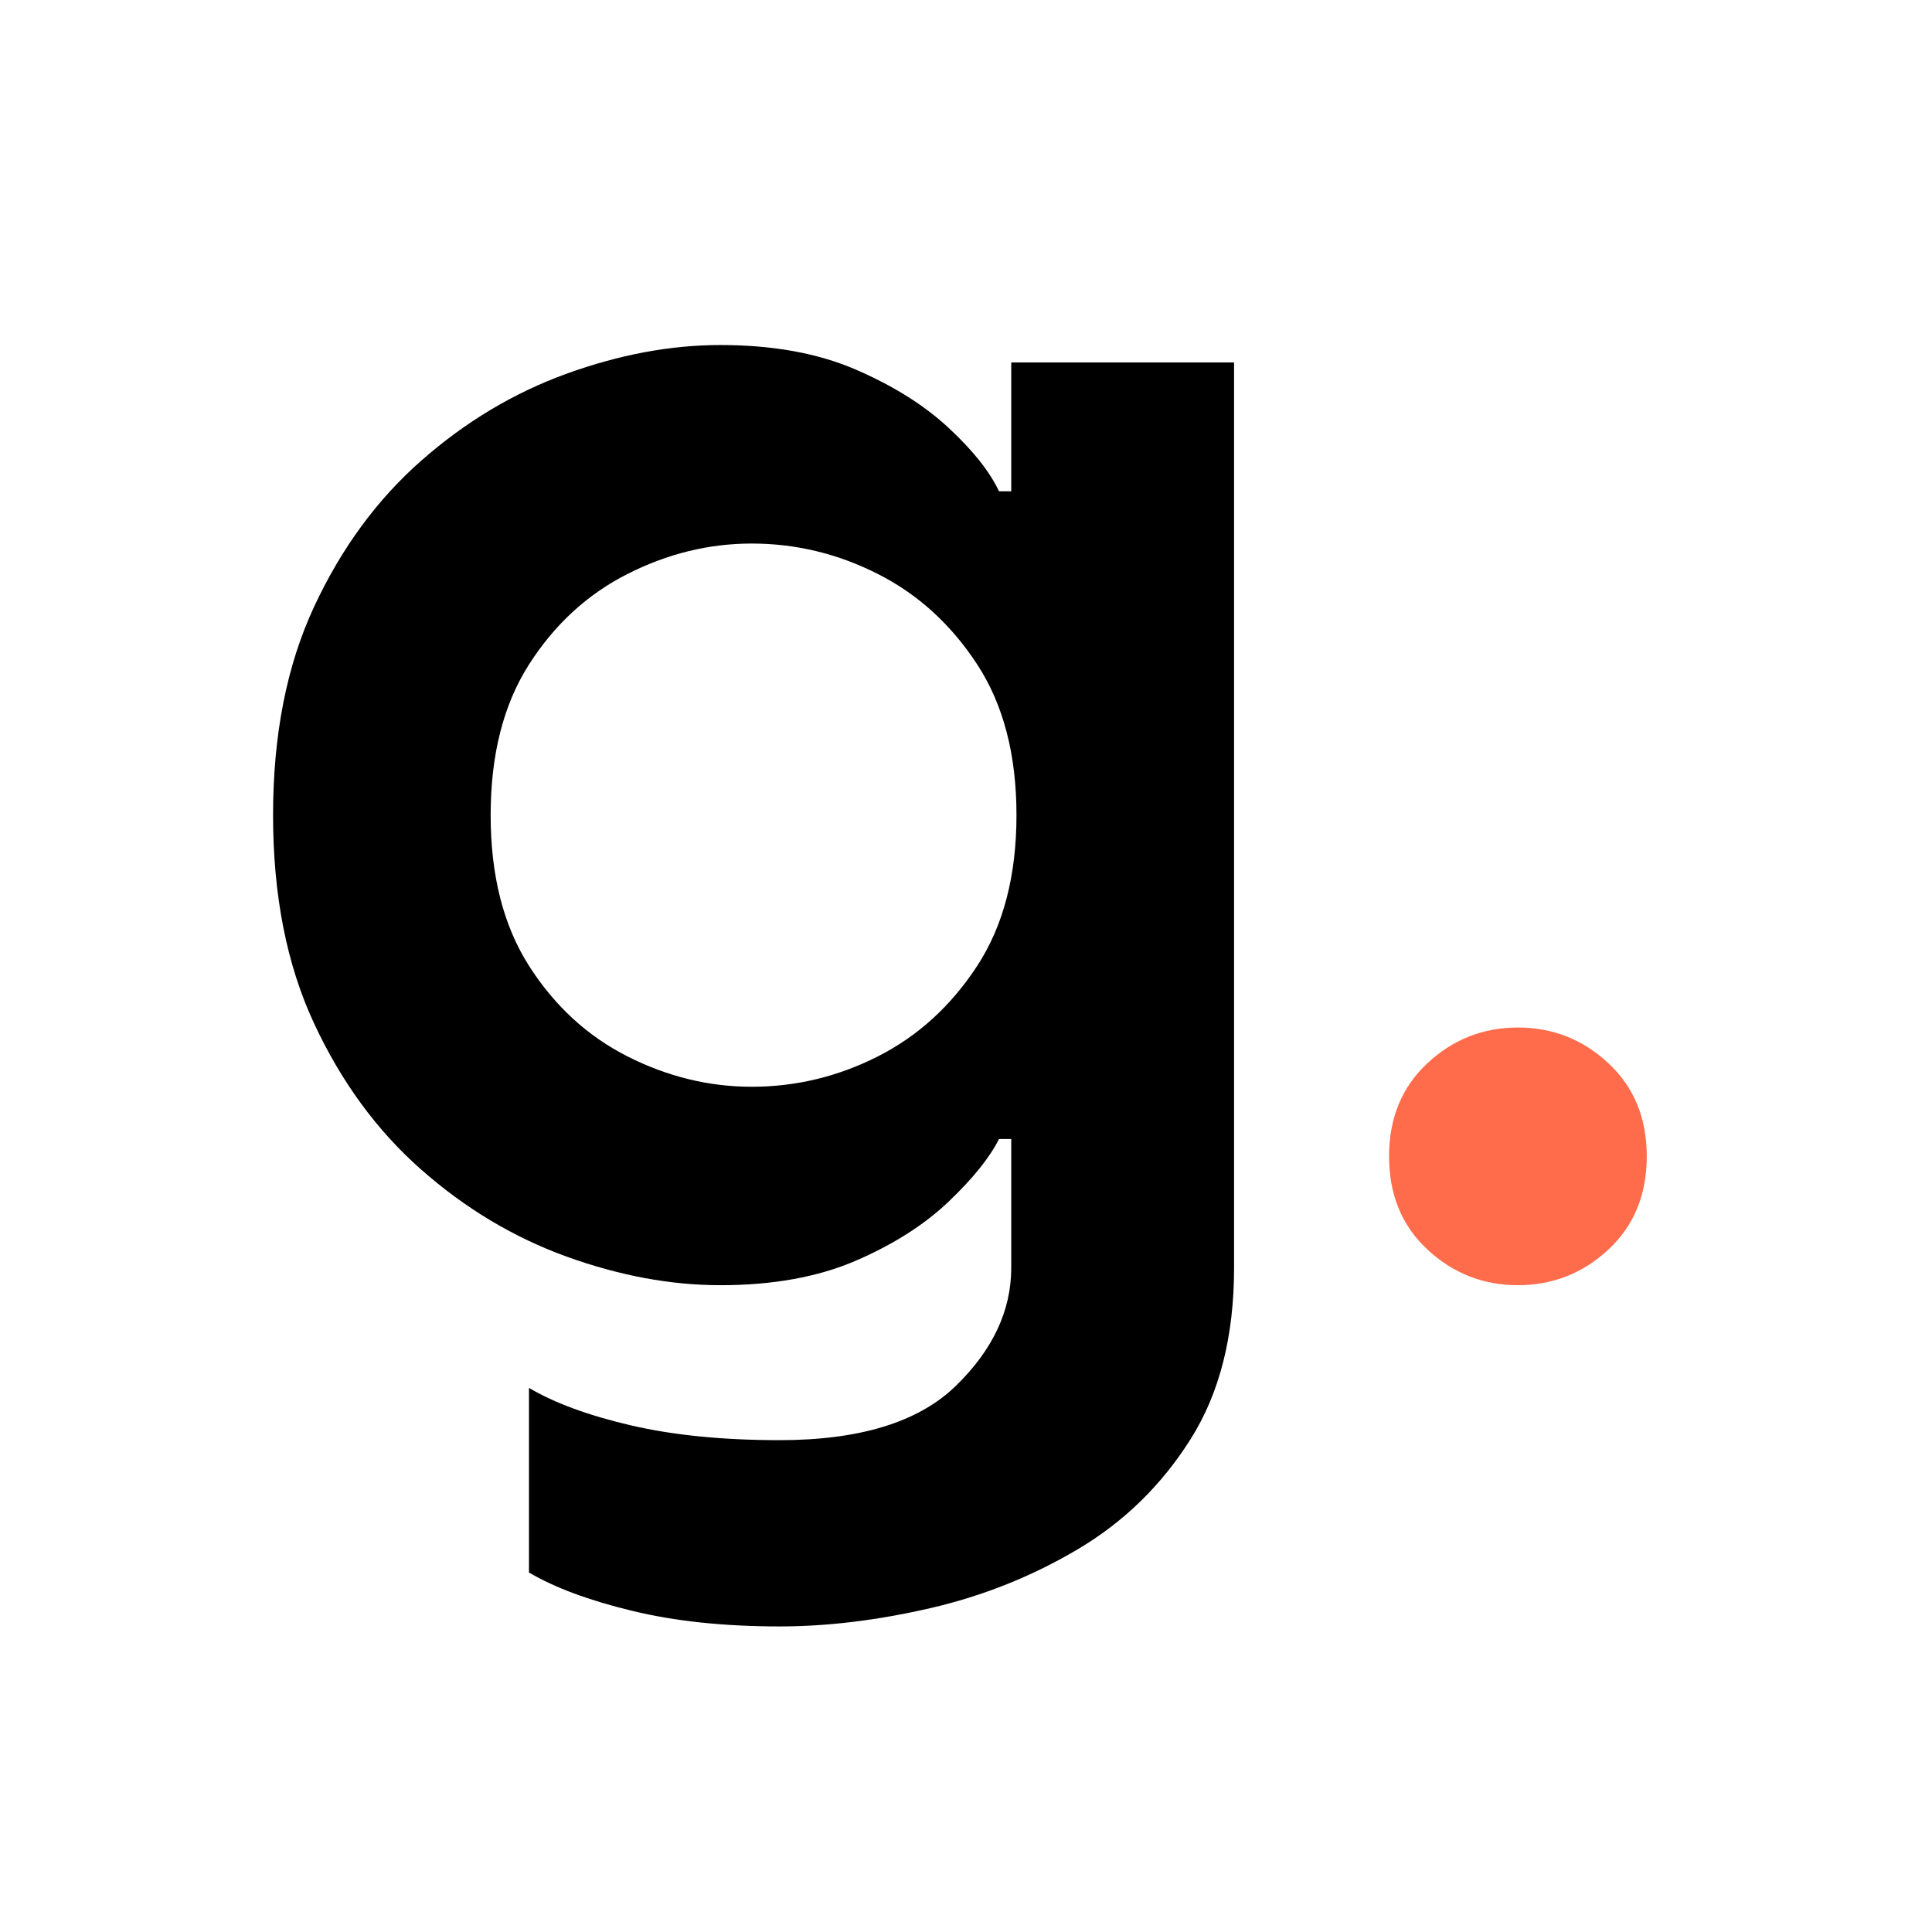 <svg xmlns="http://www.w3.org/2000/svg" xmlns:xlink="http://www.w3.org/1999/xlink"
     width="500" height="500" viewBox="0 0 375 375" preserveAspectRatio="xMidYMid meet" version="1.0">
  <defs>
    <clipPath id="clip">
      <rect x="0" y="0" width="290" height="321"/>
    </clipPath>
  </defs>

  <!-- Theme-aware styling -->
  <style>
    :root { color-scheme: light dark; }
    /* Wordmark (was black) */
    .gigin-word { fill: #000; }
    @media (prefers-color-scheme: dark) {
      .gigin-word { fill: #fff; }
    }
    /* Keep the dot brand color as-is */
    .gigin-dot { fill: #ff6c4b; }
  </style>

  <g transform="matrix(1, 0, 0, 1, 43, 0)">
    <g clip-path="url(#clip)">

      <!-- WORDMARK -->
      <g class="gigin-word" fill-opacity="1" transform="translate(0.532, 246.08)">
        <path d="M 152.75 -175.734 L 196 -175.734 L 196 0 C 196 13.289 193.18 24.383 187.547 33.281 C 181.922 42.188 174.656 49.285 165.75 54.578 C 156.852 59.867 147.281 63.695 137.031 66.062 C 126.781 68.426 117.035 69.609 107.797 69.609 C 96.984 69.609 87.41 68.594 79.078 66.562 C 70.742 64.539 64.098 62.066 59.141 59.141 L 59.141 23.312 C 64.098 26.238 70.688 28.66 78.906 30.578 C 87.133 32.492 96.766 33.453 107.797 33.453 C 123.348 33.453 134.727 29.957 141.938 22.969 C 149.145 15.988 152.75 8.332 152.75 0 L 152.75 -25 L 150.375 -25 C 148.57 -21.395 145.305 -17.336 140.578 -12.828 C 135.848 -8.328 129.82 -4.5 122.5 -1.344 C 115.176 1.801 106.445 3.375 96.312 3.375 C 86.625 3.375 76.656 1.52 66.406 -2.188 C 56.156 -5.906 46.75 -11.539 38.188 -19.094 C 29.625 -26.645 22.695 -36.109 17.406 -47.484 C 12.113 -58.859 9.469 -72.316 9.469 -87.859 C 9.469 -103.41 12.113 -116.875 17.406 -128.25 C 22.695 -139.625 29.625 -149.082 38.188 -156.625 C 46.75 -164.176 56.156 -169.812 66.406 -173.531 C 76.656 -177.25 86.625 -179.109 96.312 -179.109 C 106.445 -179.109 115.176 -177.531 122.5 -174.375 C 129.82 -171.219 135.848 -167.441 140.578 -163.047 C 145.305 -158.66 148.57 -154.551 150.375 -150.719 L 152.75 -150.719 Z M 102.391 -35.141 C 110.953 -35.141 119.117 -37.109 126.891 -41.047 C 134.66 -44.992 141.082 -50.852 146.156 -58.625 C 151.227 -66.406 153.766 -76.148 153.766 -87.859 C 153.766 -99.578 151.227 -109.32 146.156 -117.094 C 141.082 -124.863 134.66 -130.719 126.891 -134.656 C 119.117 -138.602 110.953 -140.578 102.391 -140.578 C 94.055 -140.578 86.004 -138.602 78.234 -134.656 C 70.461 -130.719 64.098 -124.863 59.141 -117.094 C 54.18 -109.32 51.703 -99.578 51.703 -87.859 C 51.703 -76.148 54.18 -66.406 59.141 -58.625 C 64.098 -50.852 70.461 -44.992 78.234 -41.047 C 86.004 -37.109 94.055 -35.141 102.391 -35.141 Z"/>
      </g>

      <!-- ORANGE DOT -->
      <g class="gigin-dot" fill-opacity="1" transform="translate(214.792, 246.08)">
        <path d="M 36.828 3.375 C 30.078 3.375 24.223 1.066 19.266 -3.547 C 14.305 -8.16 11.828 -14.188 11.828 -21.625 C 11.828 -29.062 14.305 -35.086 19.266 -39.703 C 24.223 -44.328 30.078 -46.641 36.828 -46.641 C 43.586 -46.641 49.445 -44.328 54.406 -39.703 C 59.363 -35.086 61.844 -29.062 61.844 -21.625 C 61.844 -14.188 59.363 -8.16 54.406 -3.547 C 49.445 1.066 43.586 3.375 36.828 3.375 Z"/>
      </g>

    </g>
  </g>
</svg>